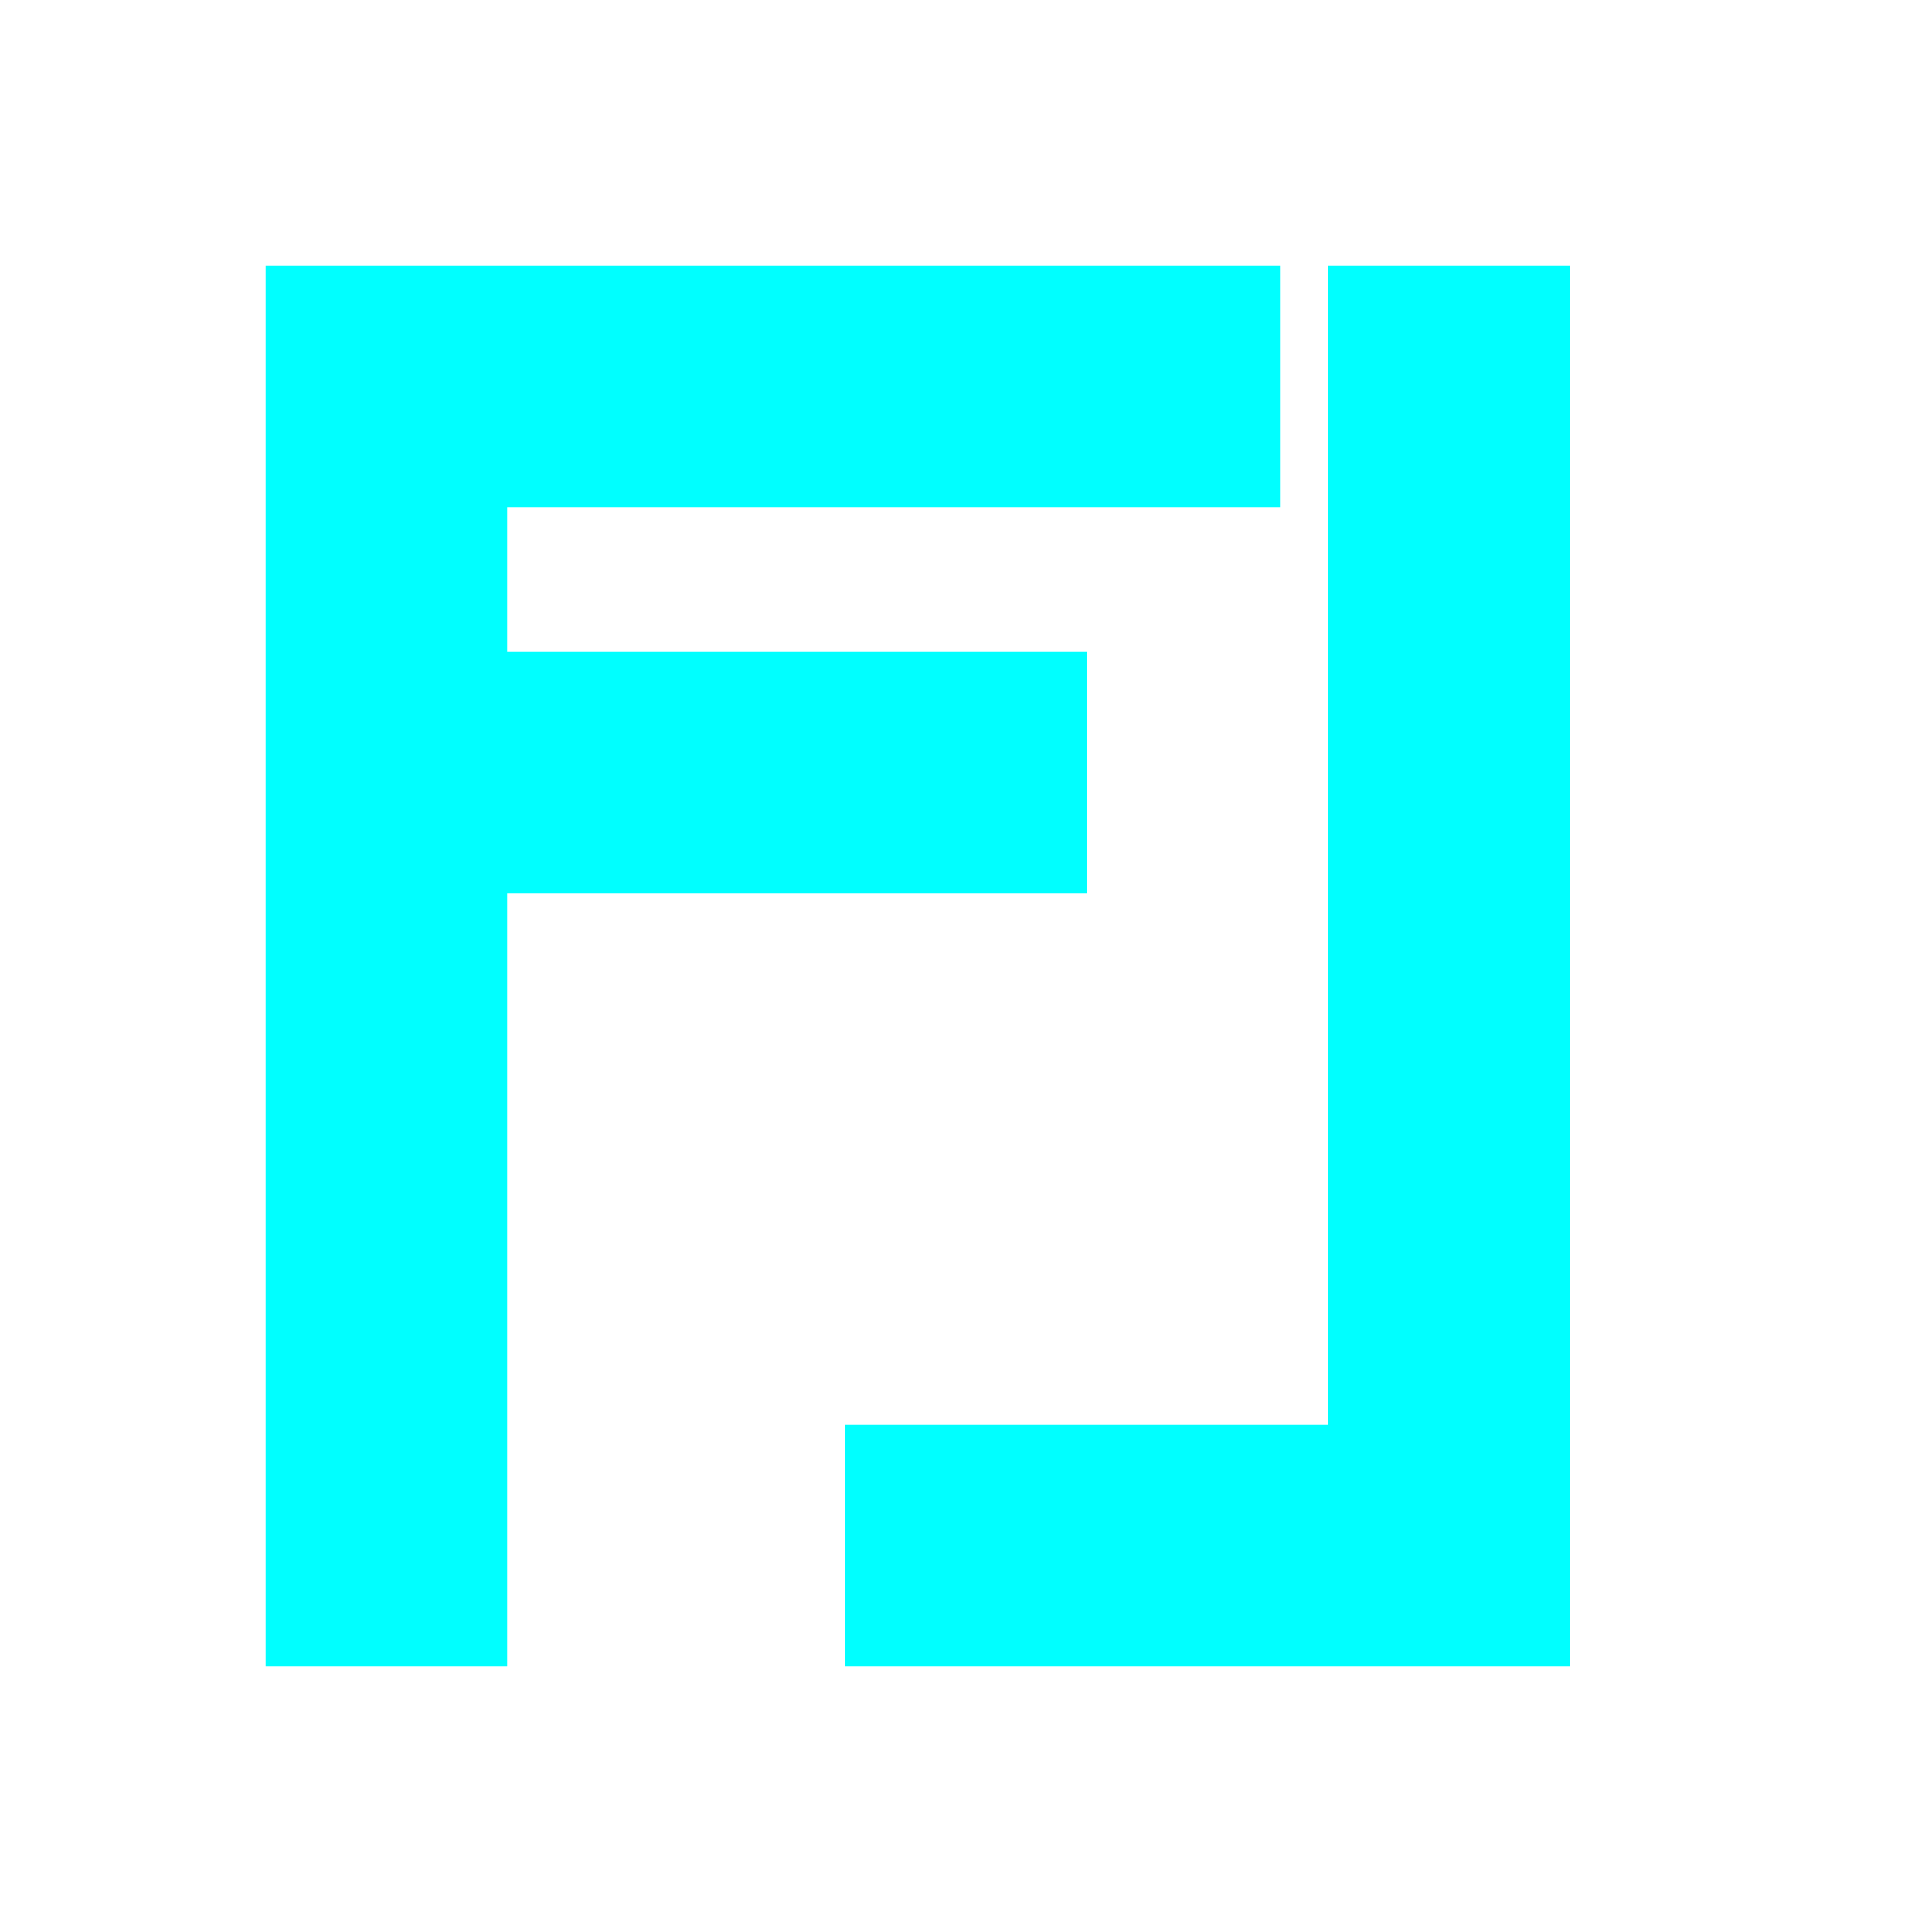 <svg xmlns="http://www.w3.org/2000/svg" width="200" height="200" viewBox="0 0 200 200">
    <rect width="100%" height="100%" fill="transparent"/>
    <!-- 大写字母F -->
    <path d="M40,40 V160 M40,40 H120 M40,80 H100"
          stroke="#00FFFF"
          stroke-width="25"
          stroke-linecap="square" />

    <!-- 大写字母L -->
    <path d="M150,40 V160 M150,160 H100"
          stroke="#00FFFF"
          stroke-width="25"
          stroke-linecap="square" />
</svg>
